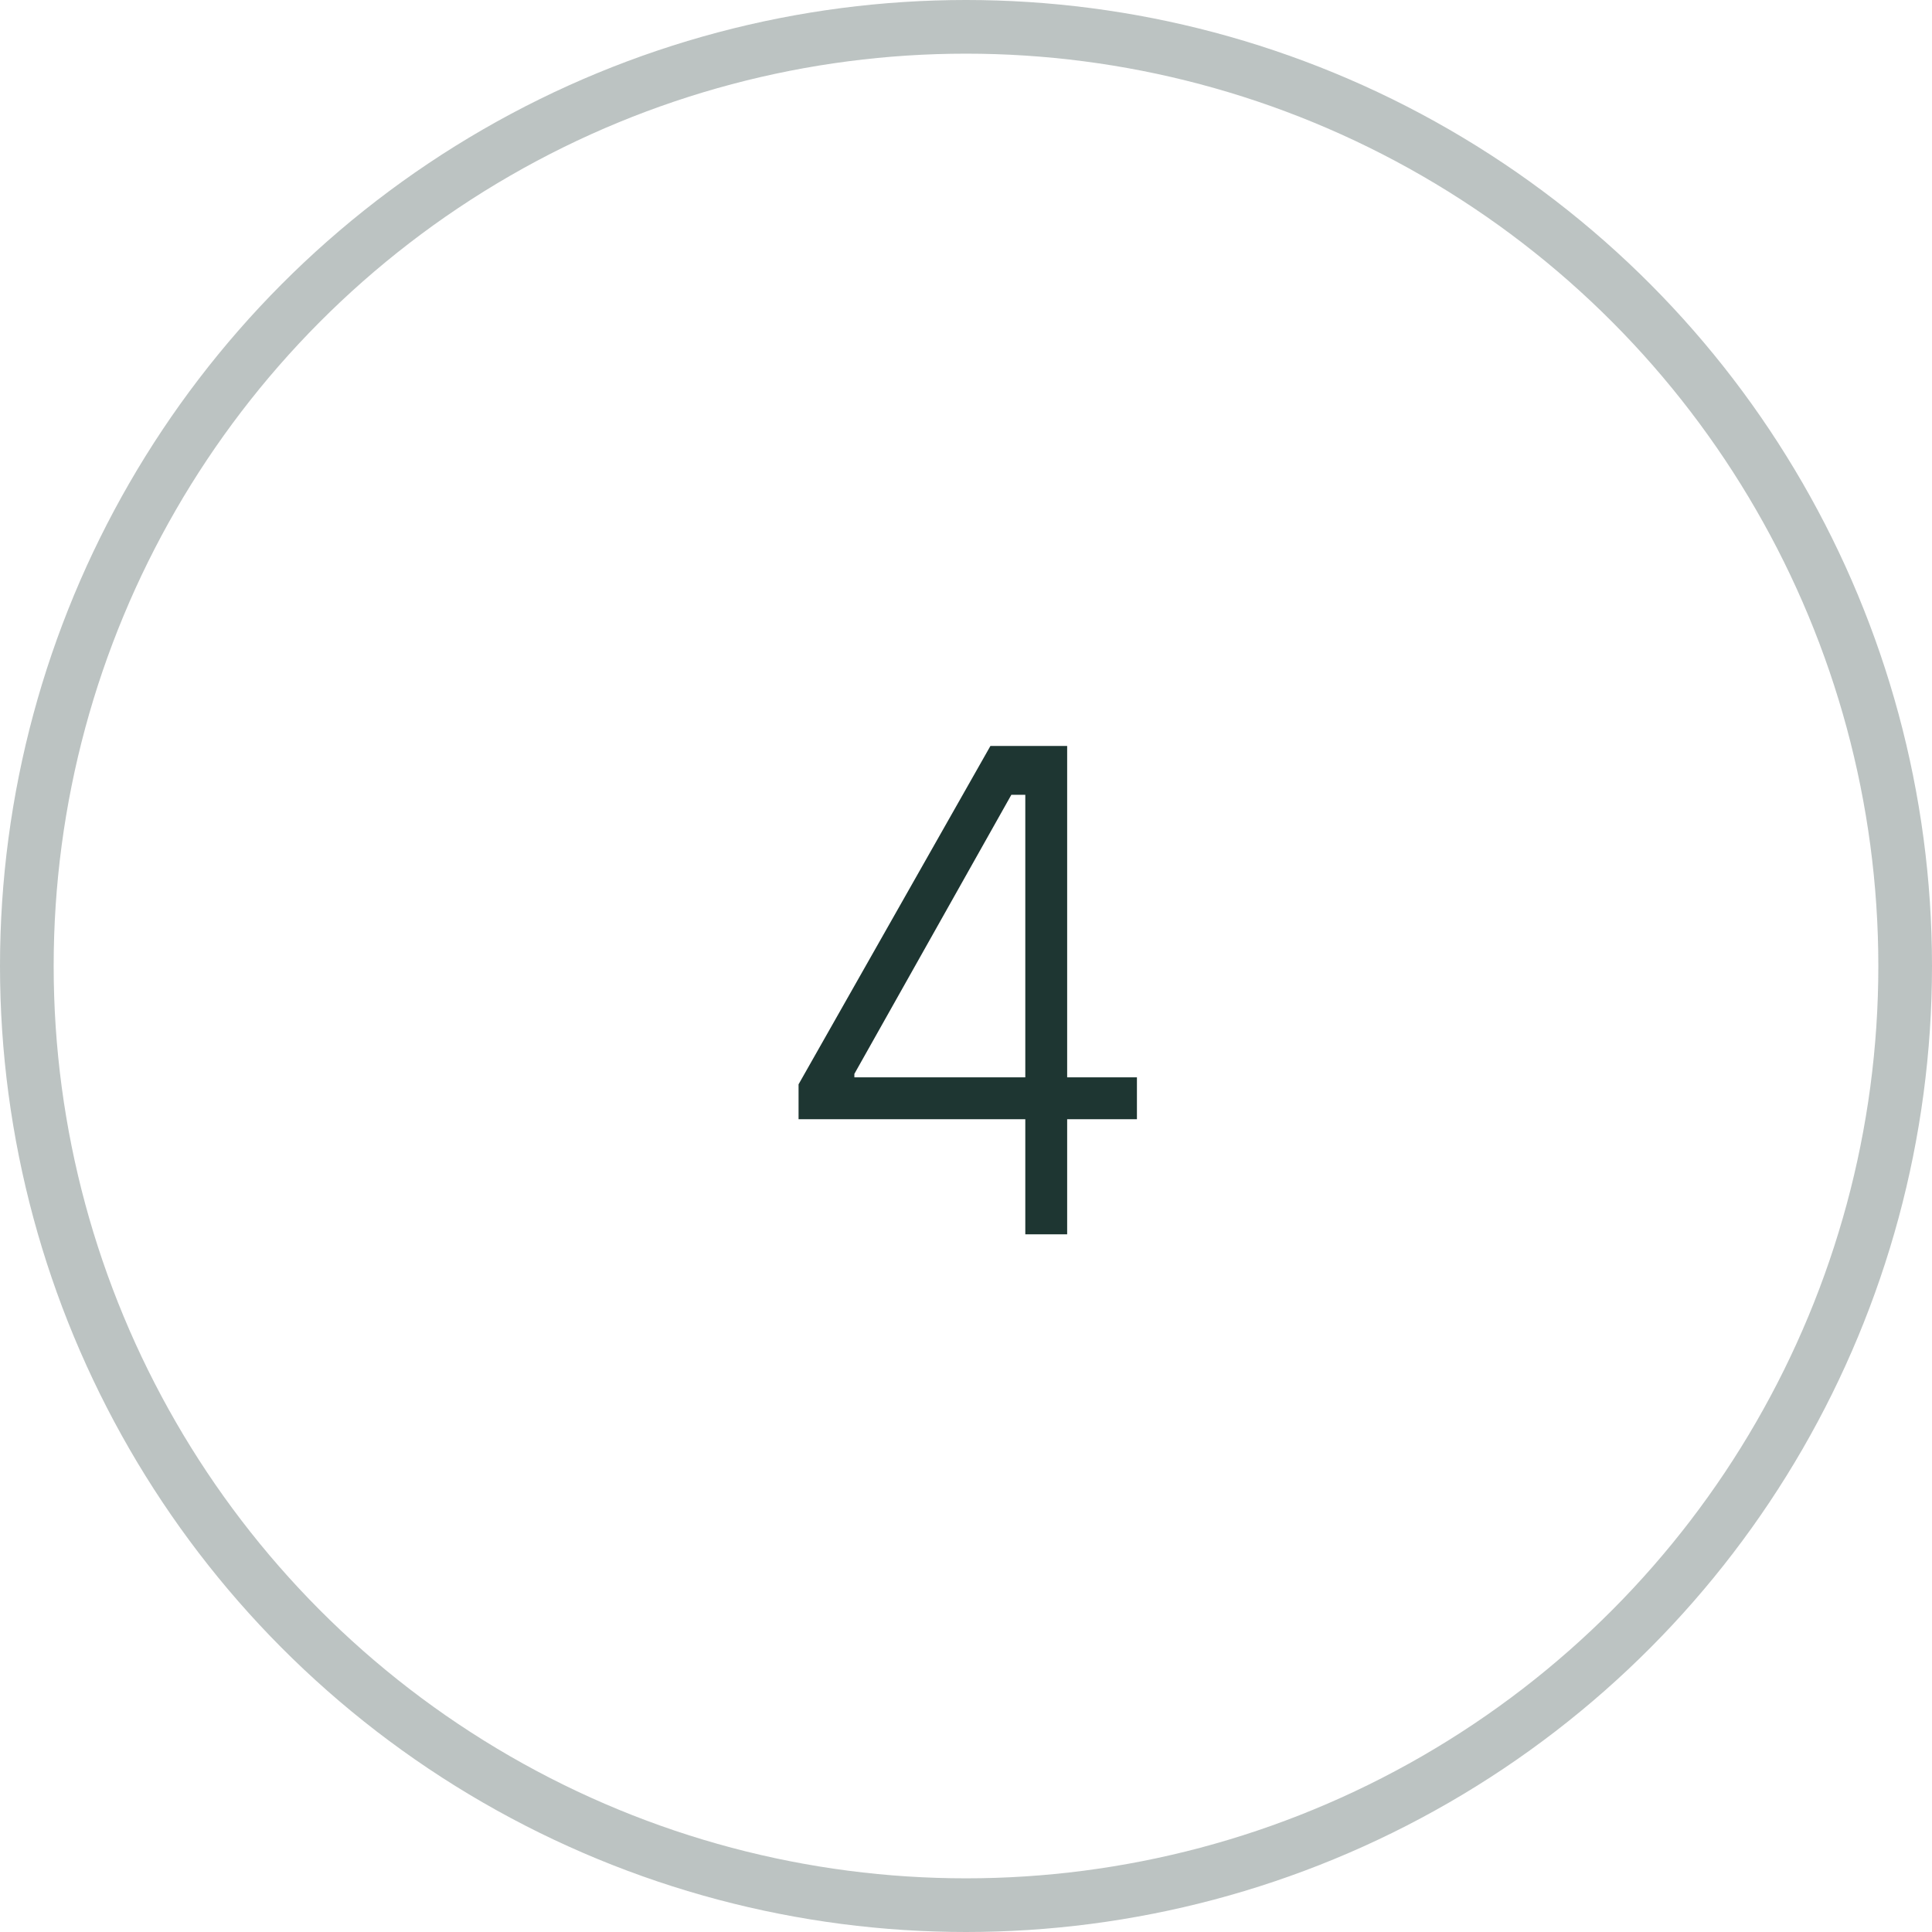 <?xml version="1.0" encoding="UTF-8"?> <svg xmlns="http://www.w3.org/2000/svg" width="36" height="36" viewBox="0 0 36 36" fill="none"> <circle opacity="0.3" cx="18" cy="18" r="17.5" stroke="#1E3632"></circle> <path d="M14.88 20.855H19.105V23H19.885V20.855H21.185V20.075H19.885V13.9H18.455L14.88 20.205V20.855ZM15.92 20.075V20.01L18.845 14.81H19.105V20.075H15.92Z" fill="#1E3632"></path> </svg> 